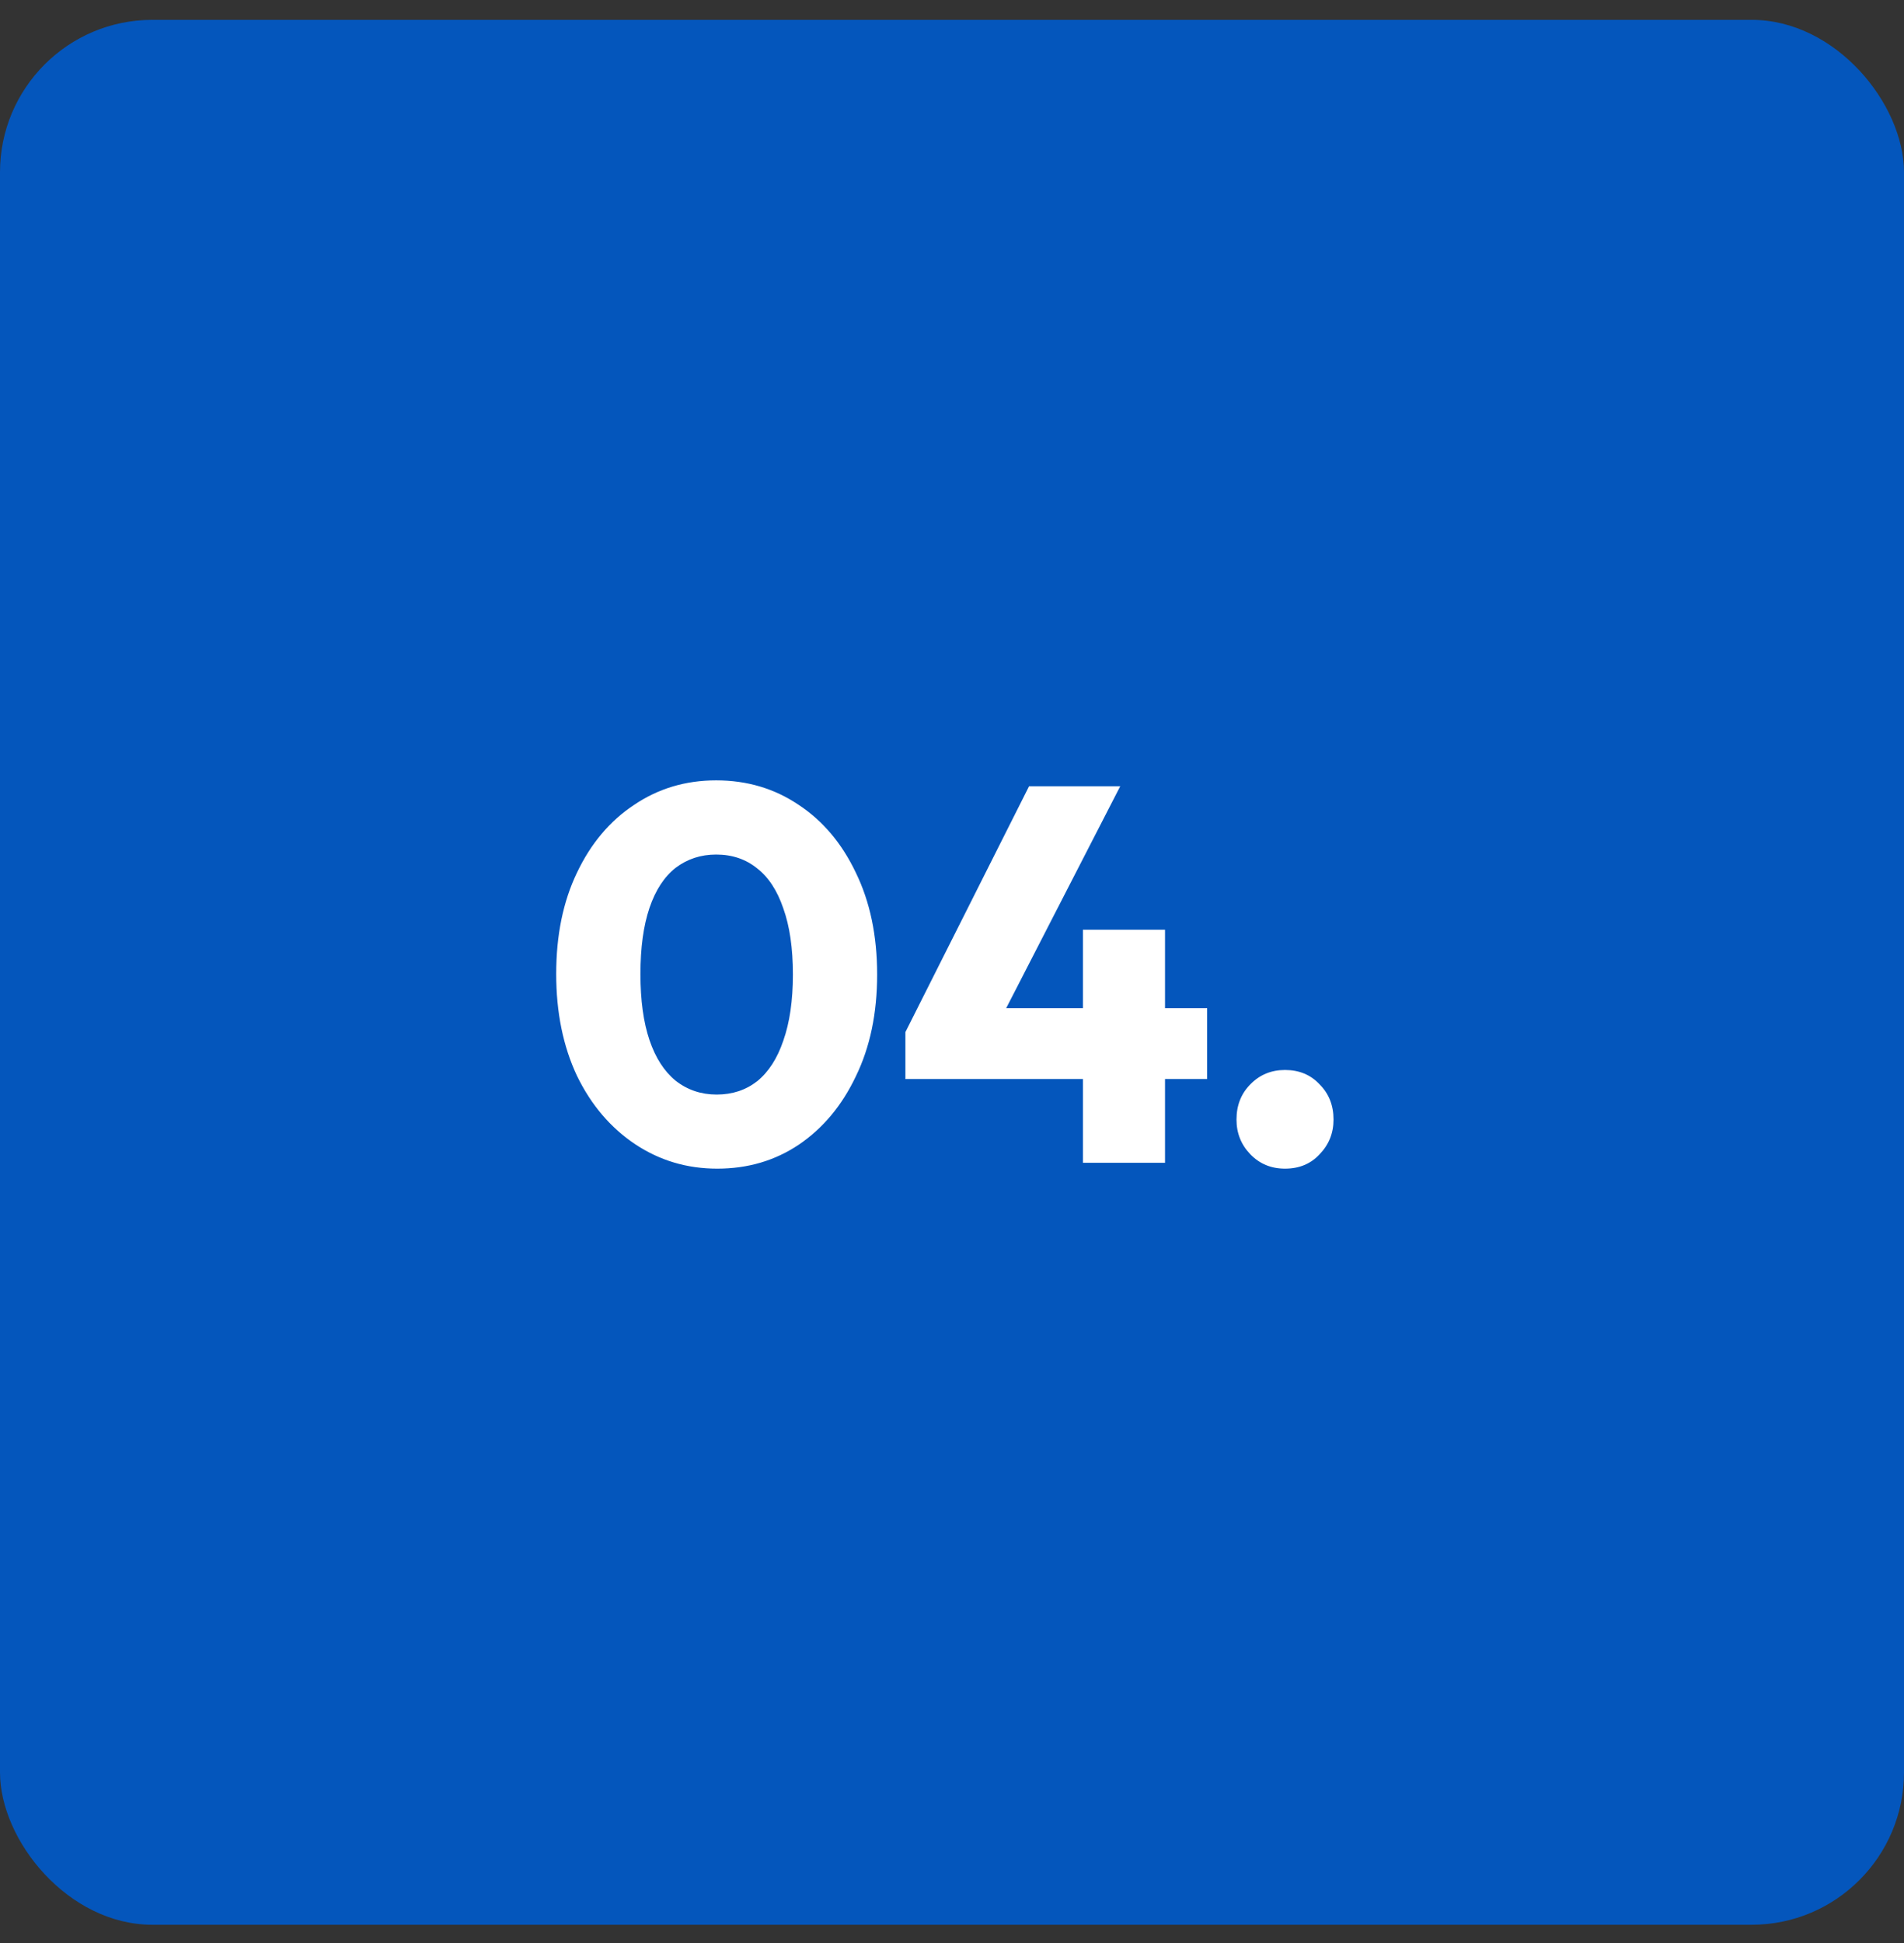 <svg width="50" height="51" viewBox="0 0 50 51" fill="none" xmlns="http://www.w3.org/2000/svg">
<rect x="0" y="0" width="50" height="51" fill="#333333" stroke="none"/>
<rect y="0.521" width="50" height="50" rx="4" fill="#0456BC"/>
<path d="M18.834 30.675C18.041 30.675 17.322 30.461 16.678 30.032C16.034 29.602 15.525 29.005 15.152 28.239C14.788 27.465 14.606 26.573 14.606 25.566C14.606 24.548 14.788 23.662 15.152 22.905C15.516 22.14 16.015 21.547 16.65 21.128C17.285 20.698 18.003 20.483 18.806 20.483C19.618 20.483 20.341 20.698 20.976 21.128C21.611 21.547 22.11 22.14 22.474 22.905C22.848 23.671 23.034 24.562 23.034 25.579C23.034 26.597 22.848 27.488 22.474 28.253C22.11 29.019 21.611 29.616 20.976 30.046C20.351 30.465 19.637 30.675 18.834 30.675ZM18.82 28.73C19.231 28.73 19.585 28.613 19.884 28.38C20.183 28.137 20.412 27.782 20.57 27.316C20.738 26.84 20.822 26.261 20.822 25.579C20.822 24.889 20.738 24.31 20.57 23.843C20.412 23.377 20.183 23.027 19.884 22.794C19.585 22.551 19.226 22.43 18.806 22.43C18.405 22.43 18.05 22.546 17.742 22.779C17.444 23.013 17.215 23.363 17.056 23.829C16.898 24.296 16.818 24.875 16.818 25.566C16.818 26.256 16.898 26.835 17.056 27.302C17.215 27.768 17.444 28.123 17.742 28.366C18.05 28.608 18.41 28.73 18.82 28.73ZM23.776 27.091L27.024 20.637H29.418L26.1 27.091H23.776ZM23.776 28.323V27.091L24.504 26.462H31.7V28.323H23.776ZM28.438 30.521V24.404H30.594V30.521H28.438ZM33.745 30.675C33.38 30.675 33.077 30.549 32.834 30.297C32.592 30.046 32.471 29.742 32.471 29.387C32.471 29.014 32.592 28.706 32.834 28.463C33.077 28.212 33.38 28.085 33.745 28.085C34.118 28.085 34.421 28.212 34.654 28.463C34.897 28.706 35.019 29.014 35.019 29.387C35.019 29.742 34.897 30.046 34.654 30.297C34.421 30.549 34.118 30.675 33.745 30.675Z" fill="white"/>
</svg>
